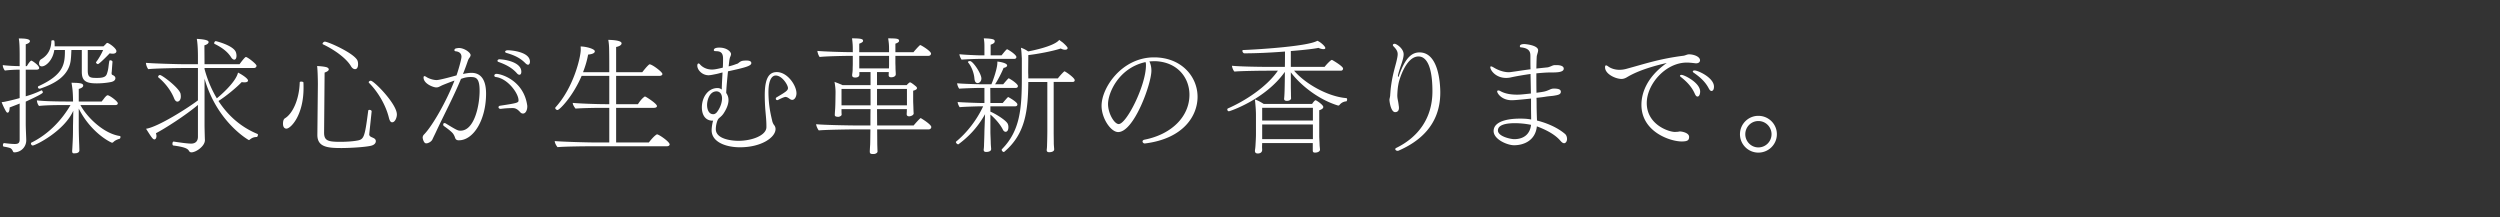 <svg id="design" xmlns="http://www.w3.org/2000/svg" viewBox="0 0 552 48"><rect x="0" y="0" width="552" height="48" fill="#333333" stroke="none"/><path d="M9.464 20.396c0 .252-1.484.98-3.78 2.044v4.9c0 1.092.112 3.08.112 3.612a2.65 2.65 0 01-2.604 2.688c-.336 0-.28-.224-.532-.588a1.046 1.046 0 00-.42-.364 8.489 8.489 0 00-1.4-.308c-.14-.028-.196-.168-.196-.336 0-.224.112-.448.252-.448h.028c.924.112 1.68.196 2.352.196.84 0 1.065-.28 1.065-1.036V22.86c-.728.308-1.429.56-2.213.868 0 .336-.056 1.148-.448 1.148-.196 0-.308-.112-.896-1.316-.14-.308-.28-.616-.42-1.008a5.315 5.315 0 001.036-.168c.308-.056 1.68-.364 2.94-.728v-6.272h-.42c-.588 0-2.156.084-2.828.196-.196-.168-.476-.756-.476-1.12v-.084c1.008.14 2.744.224 3.724.224v-2.548c0-1.036-.028-2.856-.196-3.556h.28c2.044 0 2.184.392 2.184.616v.028c-.056.252-.336.476-.924.644V14.6h.252c.252-.476.756-1.204.98-1.204.056 0 .112 0 .168.056.336.168 1.568 1.036 1.568 1.568 0 .252-.28.364-.588.364h-2.38v5.88a21.345 21.345 0 003.473-1.316h.027c.14 0 .28.336.28.448zM26.6 30.252c0 .168-.084.364-.196.392-.196.056-.952.28-1.344.7-.14.14-.252.168-.336.168-.14 0-4.536-2.016-7.336-7.532v3.472c0 .784 0 2.184.112 4.676 0 .308.028.756.028 1.092 0 .42-.504.616-.812.616-.112 0-.224.028-.364.028-.224 0-.42-.028-.42-.532 0 0 .056-.756.084-1.456.14-2.268.084-3.612.112-4.424l.056-2.996c-2.044 4.536-8.372 7.672-8.96 7.672-.224 0-.392-.252-.392-.448 0-.084.028-.168.112-.196 3.92-1.932 6.804-5.152 8.624-8.288h-1.652c-1.4 0-3.808.028-5.292.196-.252-.224-.476-.868-.476-1.232 1.484.196 4.62.252 6.496.252h1.484c-.028-2.24-.14-2.884-.336-4.144.336 0 .7.028 1.064.028 1.12.084 1.512.196 1.512.616 0 .28-.308.532-.98.728v2.772h5.068c.056-.084.224-.308.42-.532.084-.14.616-.84.868-.84.056 0 .112 0 .168.028.532.168 2.1 1.344 2.1 1.736 0 .196-.14.392-.504.392h-7.756c1.512 2.8 5.208 6.328 8.708 6.832.112.028.14.112.14.224zm-1.708-18.396c-.196 0-.42-.028-.672-.084-.196.224-2.296 2.38-2.604 2.38-.14 0-.42-.196-.42-.364 0-.028 0-.056.028-.084.42-.532 1.12-1.652 1.54-2.66h-3.388v4.536c0 1.596.588 1.624 2.1 1.624 1.736 0 2.016-.448 2.212-1.176.112-.336.196-.728.252-1.176.056-.448.112-.924.196-1.372 0-.112.112-.168.224-.168.224 0 .476.14.476.336-.056.7-.14 1.848-.168 2.24-.028.084-.028.224-.028.336 0 .056 0 .28.28.364.252.112.56.336.56.672s-.224.644-.812.812c-.196.056-1.568.336-3.304.336-2.436 0-3.304-.56-3.304-2.576v-4.788h-2.296c-.028.616-.056 1.4-.112 1.876-.252 3.864-3.696 5.6-6.748 6.636-.056.028-.112.028-.168.028-.224 0-.364-.168-.364-.336a.23.23 0 01.14-.224c5.628-2.576 5.824-4.928 5.824-7.98h-2.352c-.28 2.128-1.792 3.612-2.744 3.612-.28 0-.616-.14-.616-.644 0-.364.168-.756.448-.924 1.568-.896 2.24-2.352 2.268-4.032 0-.112.168-.168.336-.168s.336.056.336.196c.056.392.056.756.056 1.148h10.78l.168-.168.196-.168c.336-.42.448-.42.476-.42.336 0 2.016 1.176 2.016 1.82 0 .532-.644.56-.812.56zm32.058 17.92c0 .196-.14.476-.253.476-.7 0-1.176.252-1.596.616-.056.056-.112.056-.168.056-.028 0-7-3.892-9.772-13.552v10.304c0 .42.056 2.828.084 3.248v.028c0 1.316-1.96 2.688-2.996 2.688a.584.584 0 01-.476-.252c-.252-.42-.504-.868-3.5-1.26-.14-.028-.196-.196-.196-.392 0-.224.084-.476.252-.476h.028c1.456.224 3.052.448 3.864.448.952 0 1.484-.56 1.484-1.512v-7.028c-2.632 2.24-7.308 5.236-9.268 6.244.056.224.112.42.112.616 0 .532-.252.756-.448.756-.336 0-.616-.392-1.848-2.352 2.632-.392 9.24-4.592 11.452-6.272v-7.14h-3.36c-1.176 0-6.3.084-7.616.252-.308-.42-.504-1.036-.504-1.4 1.4.14 6.832.308 8.82.308h2.66v-1.624c0-.896-.028-2.772-.252-3.976 1.848.112 2.604.336 2.604.7v.056c-.028.252-.336.504-.924.672l.028 4.172h7.728c.196-.28 1.176-1.596 1.4-1.596.364 0 2.352 1.54 2.352 1.932 0 .224-.168.504-.616.504H45.161v.224c.644 2.38 1.568 4.564 2.716 6.468.112-.084 4.172-3.388 4.676-5.684.644.308 2.212 1.26 2.212 1.764 0 .084-.056.168-.112.224-.14.112-.392.168-.7.168-.168 0-.364-.028-.588-.056-1.148 1.204-3.332 3.024-5.124 4.172 2.128 3.276 5.012 5.796 8.624 7.28.056.028.084.084.084.196zm-17.025-8.484c0 .84-.448 1.148-.756 1.148-.252 0-.532-.224-.728-.728-.756-1.904-2.212-3.612-3.472-4.62-.056-.028-.056-.084-.056-.14 0-.196.224-.392.392-.392.504 0 4.284 2.884 4.564 4.144.028.196.056.392.056.588zm12.292-8.988c0 .336-.084.868-.504.868-.196 0-.476-.168-.728-.588-.98-1.512-2.576-2.38-3.64-2.912-.027-.028-.056-.056-.056-.14 0-.168.14-.448.364-.448.084 0 3.893.952 4.424 2.436.084.224.14.504.14.784zm14.804 7.112c0 6.104-2.856 8.988-3.78 8.988-.28 0-.756-.168-.756-1.092 0-.532.112-1.008.448-1.204 1.624-.98 3.136-4.032 3.248-7.924 0-.112.168-.168.336-.168.224 0 .448.084.476.168.028.42.028.84.028 1.232zm14.896 12.768c-1.288.308-4.676.504-6.524.504-3.024 0-5.32-.196-5.32-2.884v-.084l.112-11.116c0-.448-.028-2.968-.168-4.032.224.028 1.176.056 1.904.224.308.056.616.224.672.476v.028c0 .252-.224.476-.924.728 0 .784-.112 13.272-.112 13.272 0 1.82.952 2.016 3.64 2.016 1.176 0 2.464-.084 3.36-.224 1.792-.28 1.932-.392 2.744-6.636 0-.14.14-.196.28-.196.224 0 .476.14.476.308v.028c-.028.308-.392 3.724-.504 4.76 0 .14-.028.252-.028.336 0 .112.028.196.084.252.224.476 1.372.42 1.372 1.232 0 .168-.056.756-1.064 1.008zm-2.856-18.06c0 1.092-.504 1.148-.672 1.148-.28 0-.644-.196-.924-.7-.952-1.596-3.388-3.472-6.16-4.788a.154.154 0 01-.084-.14c0-.168.28-.448.504-.448.756 0 6.832 2.716 7.252 4.312.056.196.084.42.084.616zm8.568 11.144c0 .728-.42 1.736-1.036 1.736-.392 0-.588-.42-.756-1.12-.728-2.884-2.548-5.796-4.368-7.588a.215.215 0 01-.056-.14c0-.168.252-.336.448-.336.7 0 5.768 5.124 5.768 7.448zm13.675 5.712c-.364 0-.672-.112-.812-.532a3.129 3.129 0 00-.308-.7c-.112-.224-.364-.644-2.184-1.932-.112-.084-.14-.196-.14-.336 0-.168.112-.308.28-.308.084 0 .168.028.28.084 2.548 1.568 2.716 1.596 3.276 1.596 2.996 0 4.2-5.432 4.2-8.82 0-2.8-.812-3.024-1.96-3.024-.644 0-1.288.084-2.156.42-1.68 4.06-3.668 7.756-5.488 11.648-.168.392-.644 1.316-.812 1.708-.28.588-1.036.868-1.316.868-.112 0-.28-.028-.336-.084-.336-.28-.504-.98-.504-1.204 0-.196.112-.476.252-.616 1.848-1.848 4.984-7.336 6.776-11.956-.84.28-2.464.924-2.828 1.092-.7.364-.84.42-1.204.42-.644 0-2.8-.812-2.8-2.184 0-.224.084-.308.196-.308s.28.084.448.196c.448.308 1.456.672 2.24.672.7 0 3.92-.896 4.396-1.036.42-1.204 1.092-3.556 1.092-4.116 0-.756-.56-1.148-1.316-1.204-.14-.028-.252-.14-.252-.252a.4.4 0 01.056-.168c.056-.14.252-.224.504-.252.168-.028.308-.056.448-.056 1.176 0 2.576 1.008 2.576 1.568 0 .14-.056.28-.14.42-.056.084-.112.196-.196.28-.14.224-.224.42-.252.504a53.397 53.397 0 01-1.092 2.968c.672-.14 1.344-.252 1.876-.252 1.764 0 3.22 1.12 3.22 4.591 0 5.74-2.744 10.304-6.02 10.304zm15.12-7.476c0 .784-.336 1.568-.952 1.568a.78.78 0 01-.588-.28c-.504-.56-.98-.924-1.624-.924a19.63 19.63 0 00-2.66.168h-.056c-.308 0-.476-.168-.476-.364 0-.14.112-.308.392-.336 3.92-.588 4.032-.672 4.032-1.204 0-1.484-2.352-4.788-5.012-5.124-.224-.028-.336-.168-.336-.308 0-.196.168-.392.476-.392 1.008 0 6.048 1.428 6.804 7.056v.14zm-1.736-7c-.168 0-.364-.084-.616-.392-1.204-1.344-2.772-1.988-4.004-2.436-.168-.056-.224-.14-.224-.252 0-.168.168-.336.448-.336 1.372.056 4.816.672 4.816 2.744 0 .672-.364.672-.42.672zm1.904-2.212c-.168 0-.364-.112-.616-.364-1.288-1.316-2.828-1.848-4.144-2.24-.196-.056-.308-.168-.308-.252 0-.168.224-.336.532-.336h.196c.42 0 4.76.28 4.76 2.52 0 .448-.224.672-.42.672zm31.265 17.584c0 .252-.252.42-.644.42H130.3c-1.344 0-5.908.056-7.196.196-.308-.364-.616-.952-.616-1.344 1.4.14 6.944.308 8.82.308h3.22v-7.644h-1.904c-1.344 0-4.256.056-5.544.168-.308-.392-.616-.868-.616-1.26 1.4.14 5.32.28 7.168.28h.896v-6.244h-6.104c-1.932 4.536-4.872 7.532-5.32 7.532-.252 0-.504-.224-.504-.42 0-.056 0-.112.056-.168 4.06-4.452 5.572-11.172 5.572-12.712 0-.224 0-.448-.028-.728 1.176 0 3.136.532 3.136 1.064 0 .588-1.204.7-1.484.728-.196 1.176-.588 2.52-1.12 3.892h5.796c0-1.652 0-3.276-.028-4.788 0-.812-.056-1.652-.196-2.352.28 0 2.94.028 2.94.756 0 .56-1.008.784-1.204.812v5.572h5.768c.476-.588.924-1.176 1.484-1.68.056-.056.112-.056.168-.056.532 0 2.8 1.68 2.8 2.128 0 .252-.28.42-.672.42h-9.548V23h4.816c.392-.588.784-1.148 1.372-1.596.056-.056.084-.084.168-.084.028 0 .084 0 .14.028.252.112 2.52 1.54 2.52 2.072 0 .252-.28.392-.672.392h-8.344v7.644h7.224c1.26-1.624 1.792-1.792 1.792-1.792.448 0 2.8 1.652 2.8 2.212zm28.003-11.284c0 .784-.42 1.456-.924 1.456a.775.775 0 01-.364-.084c-.336-.196-.7-.56-1.148-.56-.056 0-.336 0-1.596.644-.084.056-.168.056-.224.056-.196 0-.308-.14-.308-.308 0-.112.056-.252.224-.336 1.96-1.148 2.464-1.484 2.464-2.016 0-.672-1.288-2.772-2.716-2.772-.588 0-1.596.56-1.596 3.724.028 2.744.448 4.704.812 6.188.028.252.224.784.448 1.036.224.28.308.588.308.868 0 1.82-3.052 4.032-7.868 4.032-3.024 0-6.216-1.12-6.244-3.724 0-.672.168-1.68.336-2.184-.056.028-.224.028-.336.028-1.596-.14-2.156-1.54-2.156-2.912 0-2.268 1.372-4.284 3.444-4.284.168 0 .56 0 .952.336 0-.924.112-2.688.168-3.78-.42.084-.812.224-1.232.308-.784.168-1.484.308-1.848.308-1.4 0-2.492-1.148-2.492-2.128 0-.28.112-.476.252-.476.112 0 .224.056.336.196.588.7 1.512 1.064 2.24 1.12.112.028.224.028.392.028.448 0 .924-.056 2.408-.42.056-.672.056-1.372.056-1.68v-.336c0-1.512-.812-1.624-1.764-1.624-.168-.028-.28-.112-.28-.252 0-.028.028-.056.028-.084.028-.196.308-.448 1.204-.448 1.708 0 2.576.952 2.576 1.428 0 .14-.056.308-.112.476a1.79 1.79 0 00-.168.448c-.112.392-.168 1.204-.252 1.792a10.918 10.918 0 001.652-.504c.196-.056.336-.084.504-.224.532-.42.7-.56 1.82-.56.364 0 1.036.056 1.036.56 0 .616-1.26.98-5.152 1.82-.14 1.372-.365 3.64-.392 4.788a2.61 2.61 0 01.504 1.568c0 1.092-.588 2.184-1.064 2.912-.504.784-1.092 1.008-1.26 1.372-.252.448-.476 1.344-.476 2.128 0 2.268 3.695 2.576 4.984 2.576 3.023 0 6.188-1.204 6.188-3.024v-.308c0-1.036-.112-2.128-.225-3.388-.084-.98-.14-2.24-.14-3.332 0-3.752.925-5.124 2.66-5.124 2.353 0 4.34 2.94 4.34 4.676zm-17.64-.42c-1.624 0-2.1 2.072-2.1 2.996 0 .952.364 2.044 1.344 2.044h.055c.252 0 .505-.14.757-.42.951-1.232 1.148-2.464 1.148-3.052 0-1.512-1.064-1.568-1.204-1.568zm47.409 7.868c0 .224-.168.532-.588.532h-11.368l.028 3.164c0 .364.056 1.708.056 1.708 0 .336-.476.56-.812.56h-.308c-.364 0-.588-.112-.588-.504v-.056c0-.28.056-1.092.084-1.568.028-.84.028-2.044.056-3.304h-3.612c-1.148 0-6.496.084-7.784.224-.224-.224-.588-1.008-.588-1.372 1.4.168 7.112.28 9.072.28h2.912c0-1.344 0-2.66.028-3.612h-6.412v.588c0 .14.028.532.028.588v.028c0 .308-.476.476-.7.504-.672 0-.812-.196-.812-.42 0-.084.028-.616.056-.98.056-.616.084-1.82.084-2.156 0 0 .028-1.596.028-1.932 0-.616-.056-1.232-.224-2.24.364.168.756.28 1.12.448.224.084.448.168.644.28h6.188v-2.884h-2.464v.532c0 .616-.616.672-.896.672-.336 0-.7-.056-.7-.504v-.028c0-.252.084-.476.112-1.148 0-.7.028-.868.028-1.456v-1.652h-.42c-1.176 0-5.6.084-6.888.252-.224-.224-.504-1.008-.504-1.344 1.344.14 5.74.28 7.812.28v-.56c0-.952-.028-1.4-.168-2.492 2.212 0 2.436.196 2.436.56 0 .224-.28.42-.84.616v1.876h6.58v-.56c0-.952-.028-1.4-.196-2.492 2.1 0 2.408.112 2.408.56 0 .224-.252.42-.812.616v1.876h4.004c.112-.168.784-.952 1.344-1.484.056-.056.112-.084.14-.084.196 0 2.38 1.344 2.38 1.876 0 .224-.168.504-.588.504h-7.28v1.456c0 .532.028.616.028 1.232 0 .476.056.924.056 1.372 0 .504-.588.672-.98.672-.28 0-.588-.056-.588-.476v-.056l.028-.616h-2.604V18.8h6.552c.168-.196.392-.42.56-.532.056-.056.112-.084.168-.084.056 0 .112.028.196.056.392.224.784.56 1.064.784l.056.056c.112.084.224.224.224.364v.028c0 .196-.196.392-.84.56v2.016c0 .644.028.868.056 1.792 0 .14.028.98.056 1.148v.028c0 .504-.784.672-.98.672-.28 0-.56-.112-.56-.448 0-.084 0-.308.028-.56 0-.308 0-.392.028-.588h-6.608l.028 3.612h8.064c.084-.14 1.4-1.624 1.54-1.624.056 0 .112.028.168.084.168.084 2.184 1.344 2.184 1.876zm-13.412-8.4h-6.412v3.612h6.412V19.64zm4.088-7.308h-6.58v2.772h6.552c.028-.476.028-.672.028-1.176v-1.596zm3.948 7.308h-6.608v3.612h6.608V19.64zm24.5-.644c0 .224-.14.42-.503.42h-5.6l.027 3.332h2.717c1.12-1.316 1.175-1.316 1.203-1.316.028 0 .056.028.084.028 1.008.56 1.96 1.232 1.96 1.596 0 .224-.14.42-.504.42h-5.46v1.176c.98.392 3.584 1.932 3.865 2.772.084.224.111.448.111.644 0 1.036-.56 1.036-.616 1.036-.196 0-.448-.14-.616-.504-.587-1.176-1.764-2.492-2.744-3.304v3.864c0 .504.084 1.96.084 2.52.029.644.084 1.036.084 1.232 0 .616-.923.644-1.091.644-.28 0-.56-.084-.56-.476v-.028c.027-.224.083-.616.083-1.26.028-.644.084-2.324.084-2.884l.14-3.696c-1.764 3.164-3.92 5.208-5.908 6.664h-.027c-.168 0-.504-.28-.504-.504 0-.056.027-.084.084-.14 2.184-1.792 4.451-4.564 5.936-7.756h-.505c-.783 0-4.172.112-4.676.196-.195-.252-.447-.812-.447-1.148.672.084 4.703.224 5.431.224h.476v-3.332h-1.175c-.785 0-3.893.112-4.396.168-.197-.252-.449-.84-.449-1.204.672.112 4.424.224 5.124.224h2.436c.476-1.092 1.316-3.584 1.316-4.76v-.252c.336.028 2.156.28 2.156.868 0 .252-.308.448-.784.532-.392 1.008-1.288 2.744-1.876 3.612h1.792c1.12-1.316 1.176-1.316 1.204-1.316.028 0 .056.028.084.028 1.064.588 1.96 1.344 1.96 1.68zm-.335-6.412c0 .224-.14.42-.504.42h-7.757c-.812 0-3.332.112-3.836.168-.195-.252-.476-.84-.476-1.204.7.112 3.865.252 4.593.252h.923v-1.764c0-.7 0-1.12-.14-1.988 2.408.056 2.408.364 2.408.672 0 .308-.252.504-.896.728v2.352h2.408c.7-.868 1.093-1.344 1.233-1.344.027 0 .055.028.084.028 1.064.588 1.96 1.344 1.96 1.68zm-7.728 4.732c0 .784-.588 1.036-.812 1.036-.504 0-.672-.448-.728-1.008-.085-1.204-.645-2.66-1.373-3.528a.214.214 0 01-.056-.112c0-.14.252-.224.448-.224.672 0 2.52 2.8 2.52 3.836zm20.607.392c0 .196-.112.392-.503.392h-4.144v11.116c0 .504.027 1.96.027 2.52.028.644.084 1.036.084 1.232 0 .616-.923.644-1.091.644-.28 0-.56-.084-.56-.476v-.028c.027-.224.083-.616.083-1.26.028-.644.057-2.324.057-2.884V18.1h-4.2c-.057 6.3-.617 11.48-5.32 15.428-.029.028-.057.028-.113.028-.195 0-.447-.28-.447-.504a.21.21 0 01.055-.112c4.06-4.116 4.396-9.044 4.396-15.96v-4.06c-.055-.98-.084-1.68-.196-2.38.617.196 1.148.504 1.597.812.252-.056 5.683-1.036 6.86-2.548.252.224.56.42.812.616.867.784 1.036 1.064 1.036 1.204 0 .084-.029.14-.084.196-.085.112-.253.168-.476.168-.28 0-.673-.112-.953-.28-1.848.616-5.208 1.232-7.168 1.456 0 1.428-.027 2.66-.027 3.92.027.42.027.812.027 1.232h6.524c.449-.616 1.372-1.568 1.456-1.568.196 0 2.269 1.428 2.269 1.96zm15.504 13.972h-.056c-.252 0-.476-.224-.476-.448 0-.168.14-.336.448-.392 6.076-1.204 9.912-5.18 9.912-9.912 0-3.78-2.66-7.252-7.588-7.42-.42 0-.84.028-1.26.056.308.616.448 1.316.448 2.044 0 2.884-3.836 13.552-7.336 13.552-1.624 0-3.668-3.024-3.668-5.796 0-4.032 4.508-10.696 11.592-10.696 6.02 0 9.604 4.228 9.604 8.708 0 4.172-3.08 9.24-11.62 10.304zm.14-17.976l-.112.028c-5.88 1.344-8.176 6.832-8.176 9.24 0 2.1 1.4 4.424 2.352 4.424 1.736 0 6.02-8.568 6.02-12.964 0-.196 0-.364-.028-.476-.028-.084-.056-.168-.056-.252zm42.826 9.464a.342.342 0 01-.28.14c-.056 0-.084-.028-.112-.028-3.948-1.204-7.98-4.172-10.36-7.308v2.912c0 .896.028 1.4.028 1.848 0 .476.028 1.008.028 1.008 0 .14-.224.532-.924.532-.336 0-.616-.112-.616-.448v-.028c.056-.392.112-1.624.112-2.044.028-.98.056-2.436.056-3.892-4.284 6.076-12.152 8.708-12.348 8.708-.224 0-.364-.196-.364-.392 0-.084.028-.196.168-.252 3.724-1.624 8.512-4.704 11.004-8.316h-2.464c-1.148 0-5.824.056-7.112.196-.252-.168-.56-.952-.56-1.288 1.428.168 5.908.252 8.456.252h3.22c.028-1.232.028-2.464.028-3.388-2.912.224-6.16.392-8.96.392h-.028c-.196 0-.42-.308-.42-.532 0-.112.056-.196.224-.196 3.556-.14 14.336-.84 16.324-2.044.588.196 1.764 1.204 1.764 1.596 0 .252-.308.252-.42.252-.336 0-.812-.14-1.092-.28-.868.196-3.22.476-6.104.7v3.5h7.448c.532-.672 1.4-1.54 1.596-1.54.056 0 .112.028.168.056 2.324 1.372 2.324 1.764 2.324 1.848 0 .224-.14.476-.504.476h-10.304c2.436 2.884 7.448 5.712 11.48 6.048.168 0 .224.14.224.308 0 .196-.084.392-.196.42-.224 0-.952.112-1.484.784zm-3.584.448c0 .252-.196.504-.896.728v5.768c0 .336.084 1.736.084 2.044.028.28.084.812.084.896 0 .336-.42.644-1.092.644-.448 0-.504-.196-.504-.504v-1.596h-11.172l-.028.812c0 .14.028.616.028.728-.056.644-.616.756-.98.756-.336 0-.616-.14-.616-.56v-.14c0-.028.084-.476.112-.98.056-.98.112-1.792.112-2.548V25.38c0-1.092-.112-2.24-.224-3.416.56.168 1.316.588 1.932.98h10.668l.084-.084c.168-.252.364-.504.532-.644.056-.056.112-.084.168-.084.196 0 1.708 1.036 1.708 1.484zm-2.296.196h-11.2v2.8h11.2v-2.8zm0 3.668h-11.2v3.248h11.2V27.48zm28.126-7.028c0 7.308-4.844 10.92-9.24 12.824-.084.028-.14.028-.196.028-.28 0-.504-.196-.504-.364 0-.112.084-.224.224-.28 4.76-2.324 7.98-6.496 7.98-12.488 0-7.224-2.212-7.7-3.08-7.7-2.772 0-4.2 5.18-4.284 5.46-.308 1.176-.364 2.352-.392 3.108 0 .532.084.868.168 1.316.028.112.14.84.14.924.028.14.056.336.056.532 0 .728-.42.952-.84.952-.84 0-1.204-1.876-1.26-2.688 0-.28.168-.7.168-1.12.056-.728.112-1.54.252-2.408.336-2.324.98-4.256 1.176-5.18.14-.616.224-1.036.224-1.4 0-.504-.168-.98-.924-1.736-.112-.112-.14-.196-.14-.28 0-.168.196-.28.392-.28.392 0 1.988 1.036 1.988 2.324 0 .56-.196 1.232-.392 1.848 0 .028-.868 2.436-.868 2.94 0 .112.028.196.084.196.028 0 .084-.084.14-.252 1.428-4.116 2.94-5.152 4.536-5.152 4.228 0 4.592 6.888 4.592 8.876zm27.345 11.172c-.224 0-.476-.14-.812-.532-1.149-1.344-2.968-2.352-5.208-3.192-.308 3.052-2.772 4.172-5.04 4.172-1.484 0-4.508-1.288-4.508-3.136 0-2.1 2.996-2.744 5.796-2.744.56 0 1.484 0 2.492.196 0-.756-.028-1.596-.028-2.604v-2.016c-2.94.308-3.808.364-4.256.364-2.24 0-3.22-1.54-3.22-1.932 0-.14.084-.224.252-.224.112 0 .252.028.448.14 1.036.588 2.352.784 3.64.784.672 0 .812 0 3.107-.252l-.084-4.312c-1.595.224-3.22.504-4.34.756a4.745 4.745 0 01-1.063.112c-2.24 0-3.473-1.652-3.473-2.38 0-.112.057-.168.169-.168.112 0 .308.084.588.252.952.588 2.184 1.036 3.304 1.036.224 0 .42-.028.616-.056 1.092-.14 2.575-.392 4.2-.588-.028-.924-.028-1.904-.028-2.884 0-.728-.028-1.764-2.1-1.96-.168 0-.224-.112-.224-.252 0-.308.336-.476 1.036-.476.084 0 2.996.224 2.996 1.372 0 .28-.112.588-.196.896-.056.196-.112.364-.112.532-.056.84-.056 1.708-.084 2.604l2.408-.252c.224 0 .672-.196.896-.28.028-.028.476-.224.756-.224h.448c.168 0 1.54 0 1.54.784s-1.428.84-2.605.84h-.363c-.812 0-1.904.084-3.08.196 0 1.428 0 2.884.028 4.284 1.876-.252 1.96-.28 2.94-.7.223-.112.531-.224.896-.224 1.344 0 1.54.364 1.54.7 0 .616-.616.728-1.68.896-.42.056-.924.084-1.513.168-.475.084-1.287.196-2.183.28.028.756.028 1.484.028 2.156.027 1.12.056 2.072.084 2.856 3.303.84 5.235 2.156 6.131 2.912.365.28.504.756.504 1.176 0 .476-.28.924-.643.924zM334.466 27.2c-2.1 0-3.724.42-3.724 1.596 0 1.372 2.912 1.932 3.584 1.932 2.212 0 3.527-1.204 3.724-3.164a18.143 18.143 0 00-3.584-.364zm40.899-13.888c0 .336-.252.672-.896.672-.084 0-.196-.028-.28-.028-.672-.084-1.232-.14-1.736-.14-4.704 0-8.848 4.788-8.848 8.932 0 4.788 4.872 6.384 6.216 6.384.14 0 .308-.028.56-.028.168 0 .364-.084.56-.084.308 0 2.016.252 2.016 1.204 0 .784-.42 1.008-1.652 1.008-2.492 0-8.876-2.1-8.876-8.092 0-2.184.868-5.908 5.6-9.24-5.628 1.288-7.924 2.632-8.82 3.164-.28.168-.7.364-1.176.364-1.288 0-3.64-1.064-3.64-2.576 0-.28.084-.42.224-.42s.308.112.504.252c.028.028.924.728 2.436.728.476 0 1.008-.056 1.596-.224 4.032-1.092 7.252-2.212 12.572-2.884.42-.056.784-.308 1.204-.308 1.064 0 2.436.504 2.436 1.316zm.028 6.916c0 .476-.168 1.092-.588 1.092-.196 0-.392-.168-.588-.616-.756-1.736-2.044-2.884-3.108-3.724-.112-.084-.168-.168-.168-.252 0-.112.14-.196.336-.196.588 0 4.116 1.708 4.116 3.696zm2.52-.14c-.196 0-.392-.14-.616-.56-.868-1.68-2.24-2.716-3.36-3.5-.112-.084-.168-.168-.168-.252 0-.112.14-.224.392-.224.756 0 4.284 1.596 4.284 3.584 0 .812-.364.952-.532.952zm10.332 13.608c-2.24 0-4.06-1.82-4.06-4.06s1.82-4.06 4.06-4.06c2.268 0 4.088 1.82 4.088 4.06s-1.82 4.06-4.088 4.06zm0-6.972c-1.596 0-2.884 1.316-2.884 2.912s1.288 2.912 2.884 2.912c1.624 0 2.912-1.316 2.912-2.912s-1.288-2.912-2.912-2.912z" fill="#fff"/></svg>